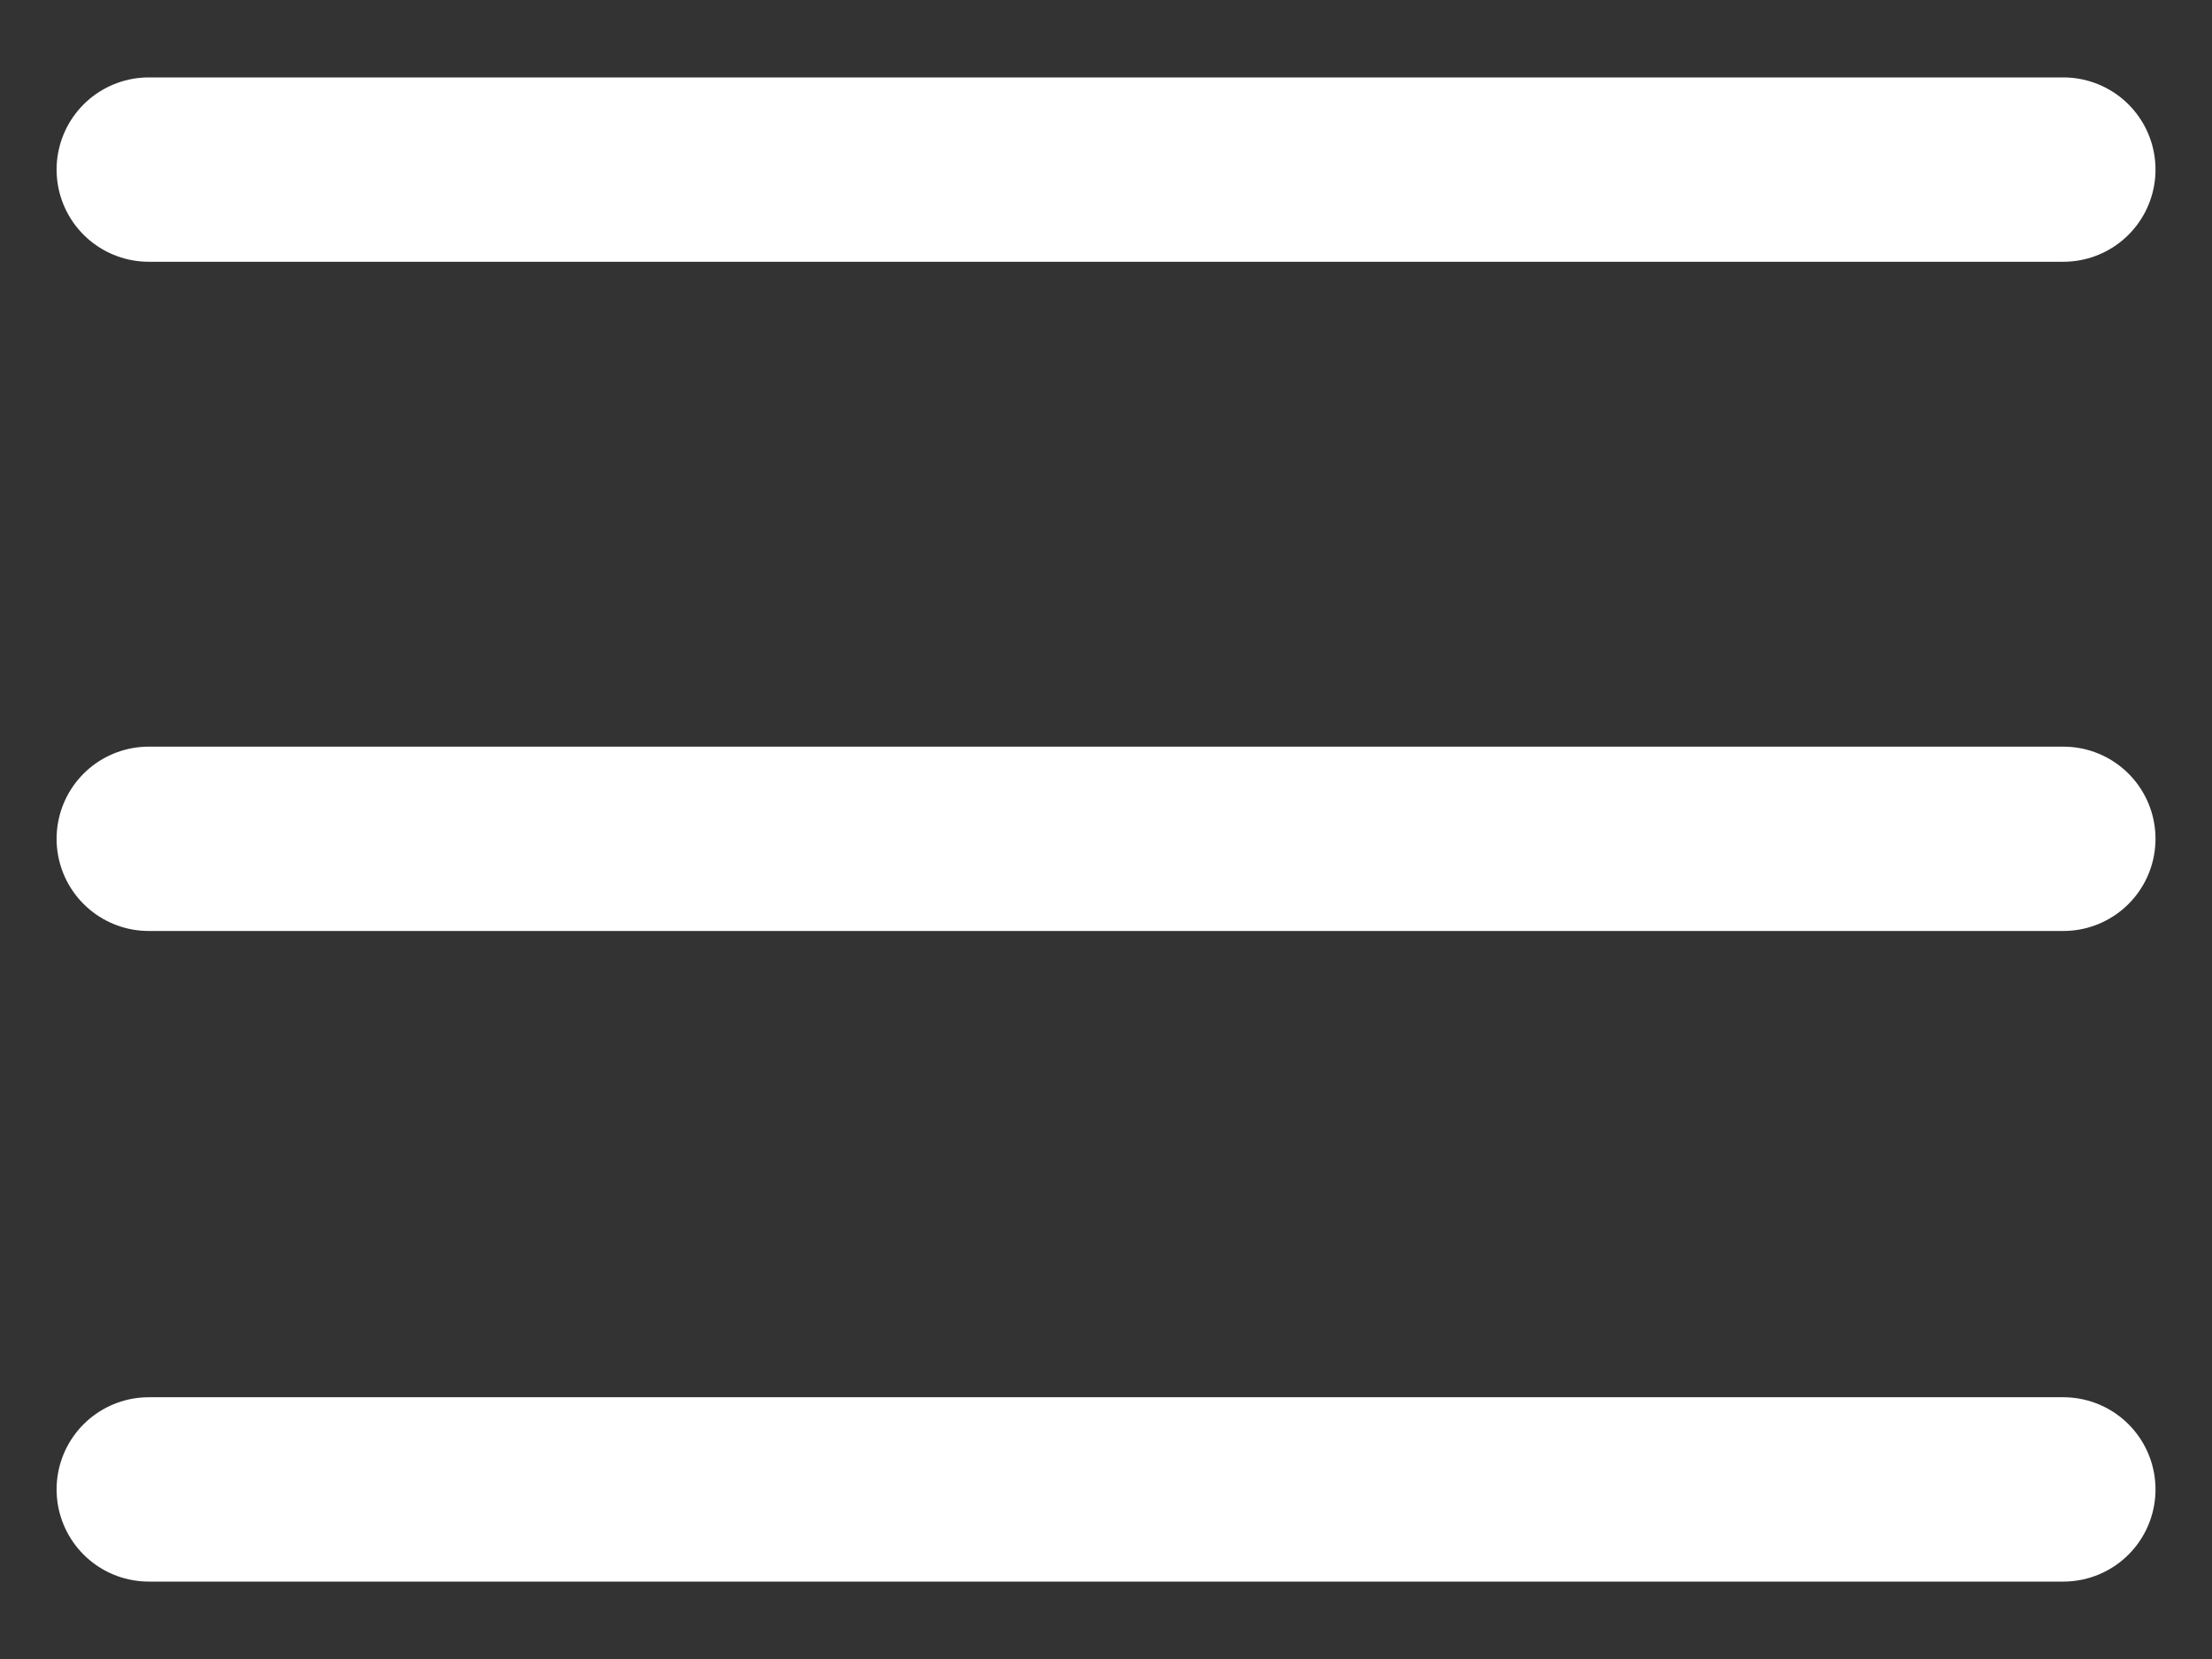 <svg width="24" height="18" viewBox="0 0 24 18" fill="none" xmlns="http://www.w3.org/2000/svg">
<rect x="0" y="0" width="24" height="18" fill="#333333" stroke="none"/>
<g clip-path="url(#clip0_70_1444)">
<path d="M1.614 1.84H22.387" stroke="white" stroke-width="2" stroke-miterlimit="10" stroke-linecap="round" stroke-linejoin="round"/>
<path d="M1.614 9.101H22.387" stroke="white" stroke-width="2" stroke-miterlimit="10" stroke-linecap="round" stroke-linejoin="round"/>
<path d="M1.614 16.16H22.387" stroke="white" stroke-width="2" stroke-miterlimit="10" stroke-linecap="round" stroke-linejoin="round"/>
</g>
<defs>
<clipPath id="clip0_70_1444">
<rect width="24" height="17.546" fill="white" transform="translate(0 0.227)"/>
</clipPath>
</defs>
</svg>
